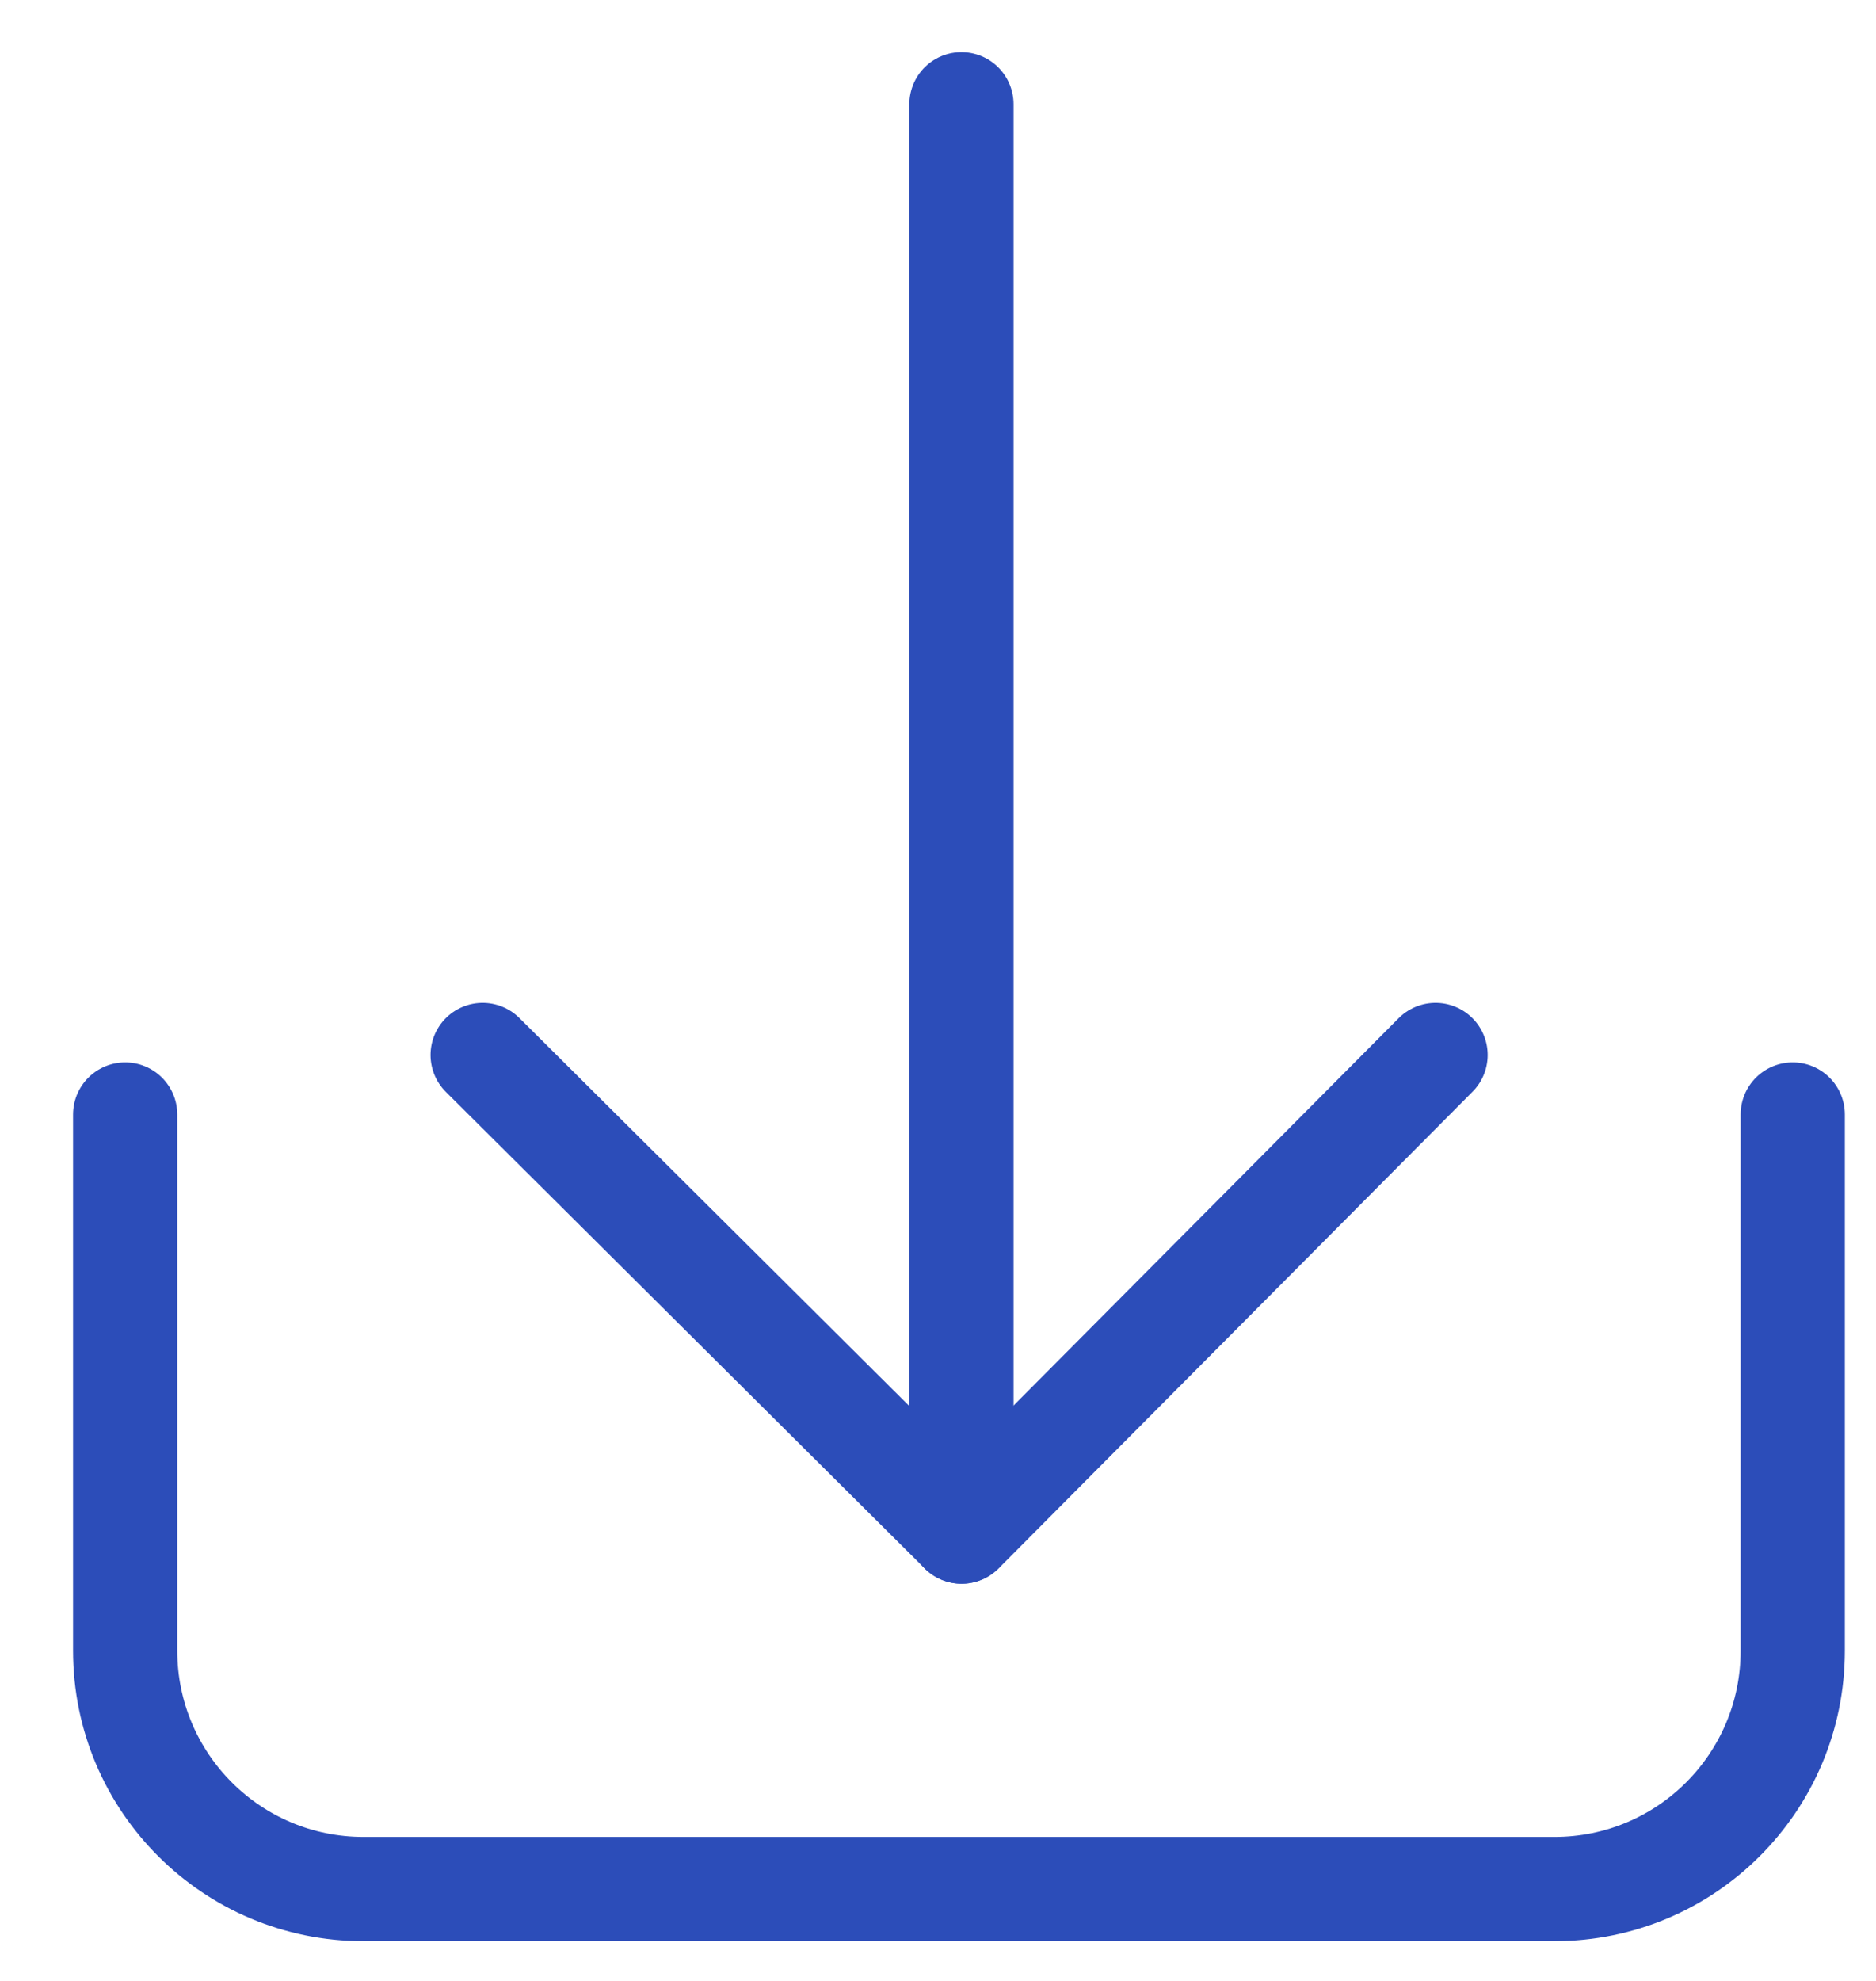 <svg width="18" height="19" viewBox="0 0 18 19" fill="none" xmlns="http://www.w3.org/2000/svg">
<path d="M13.774 10.119L9.227 14.691L4.631 10.119" stroke="#2C4DB9" stroke-linecap="round" stroke-linejoin="round"/>
<path d="M9.225 1V14.69" stroke="#2C4DB9" stroke-linecap="round" stroke-linejoin="round"/>
<path d="M1.201 10.69V15.833C1.201 17.096 2.225 18.119 3.487 18.119H14.915C16.178 18.119 17.201 17.096 17.201 15.833V10.69" stroke="#2C4DB9" stroke-linecap="round" stroke-linejoin="round"/>
</svg>
